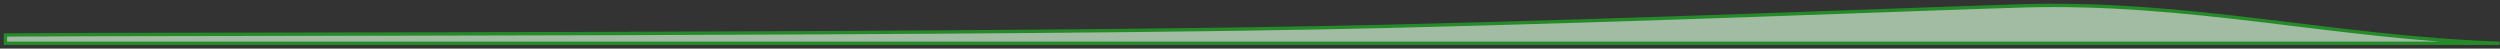 <?xml version="1.0" encoding="utf-8"?>
<svg xmlns="http://www.w3.org/2000/svg" fill="none" height="100%" overflow="visible" preserveAspectRatio="none" style="display: block;" viewBox="0 0 463 9" width="100%">
<rect x="0" y="0" width="463" height="9" fill="#333333" stroke="none"/>
<g id="Vector 385" opacity="0.75" style="mix-blend-mode:multiply">
<path d="M1 8.014V6.47C29.138 6.231 188.225 6.532 256.162 4.896C306.424 3.686 353.895 1.694 374.498 1.086C405.666 0.166 432.059 6.93 462.933 8.014H1Z" fill="white" fill-opacity="0.2"/>
<path d="M1 8.014V6.47C29.138 6.231 188.225 6.532 256.162 4.896C306.424 3.686 353.895 1.694 374.498 1.086C405.666 0.166 432.059 6.93 462.933 8.014H1Z" fill="#C7E9C8"/>
<path d="M1 8.014V6.47C29.138 6.231 188.225 6.532 256.162 4.896C306.424 3.686 353.895 1.694 374.498 1.086C405.666 0.166 432.059 6.93 462.933 8.014H1Z" stroke="#1FA824" stroke-width="0.624"/>
</g>
</svg>